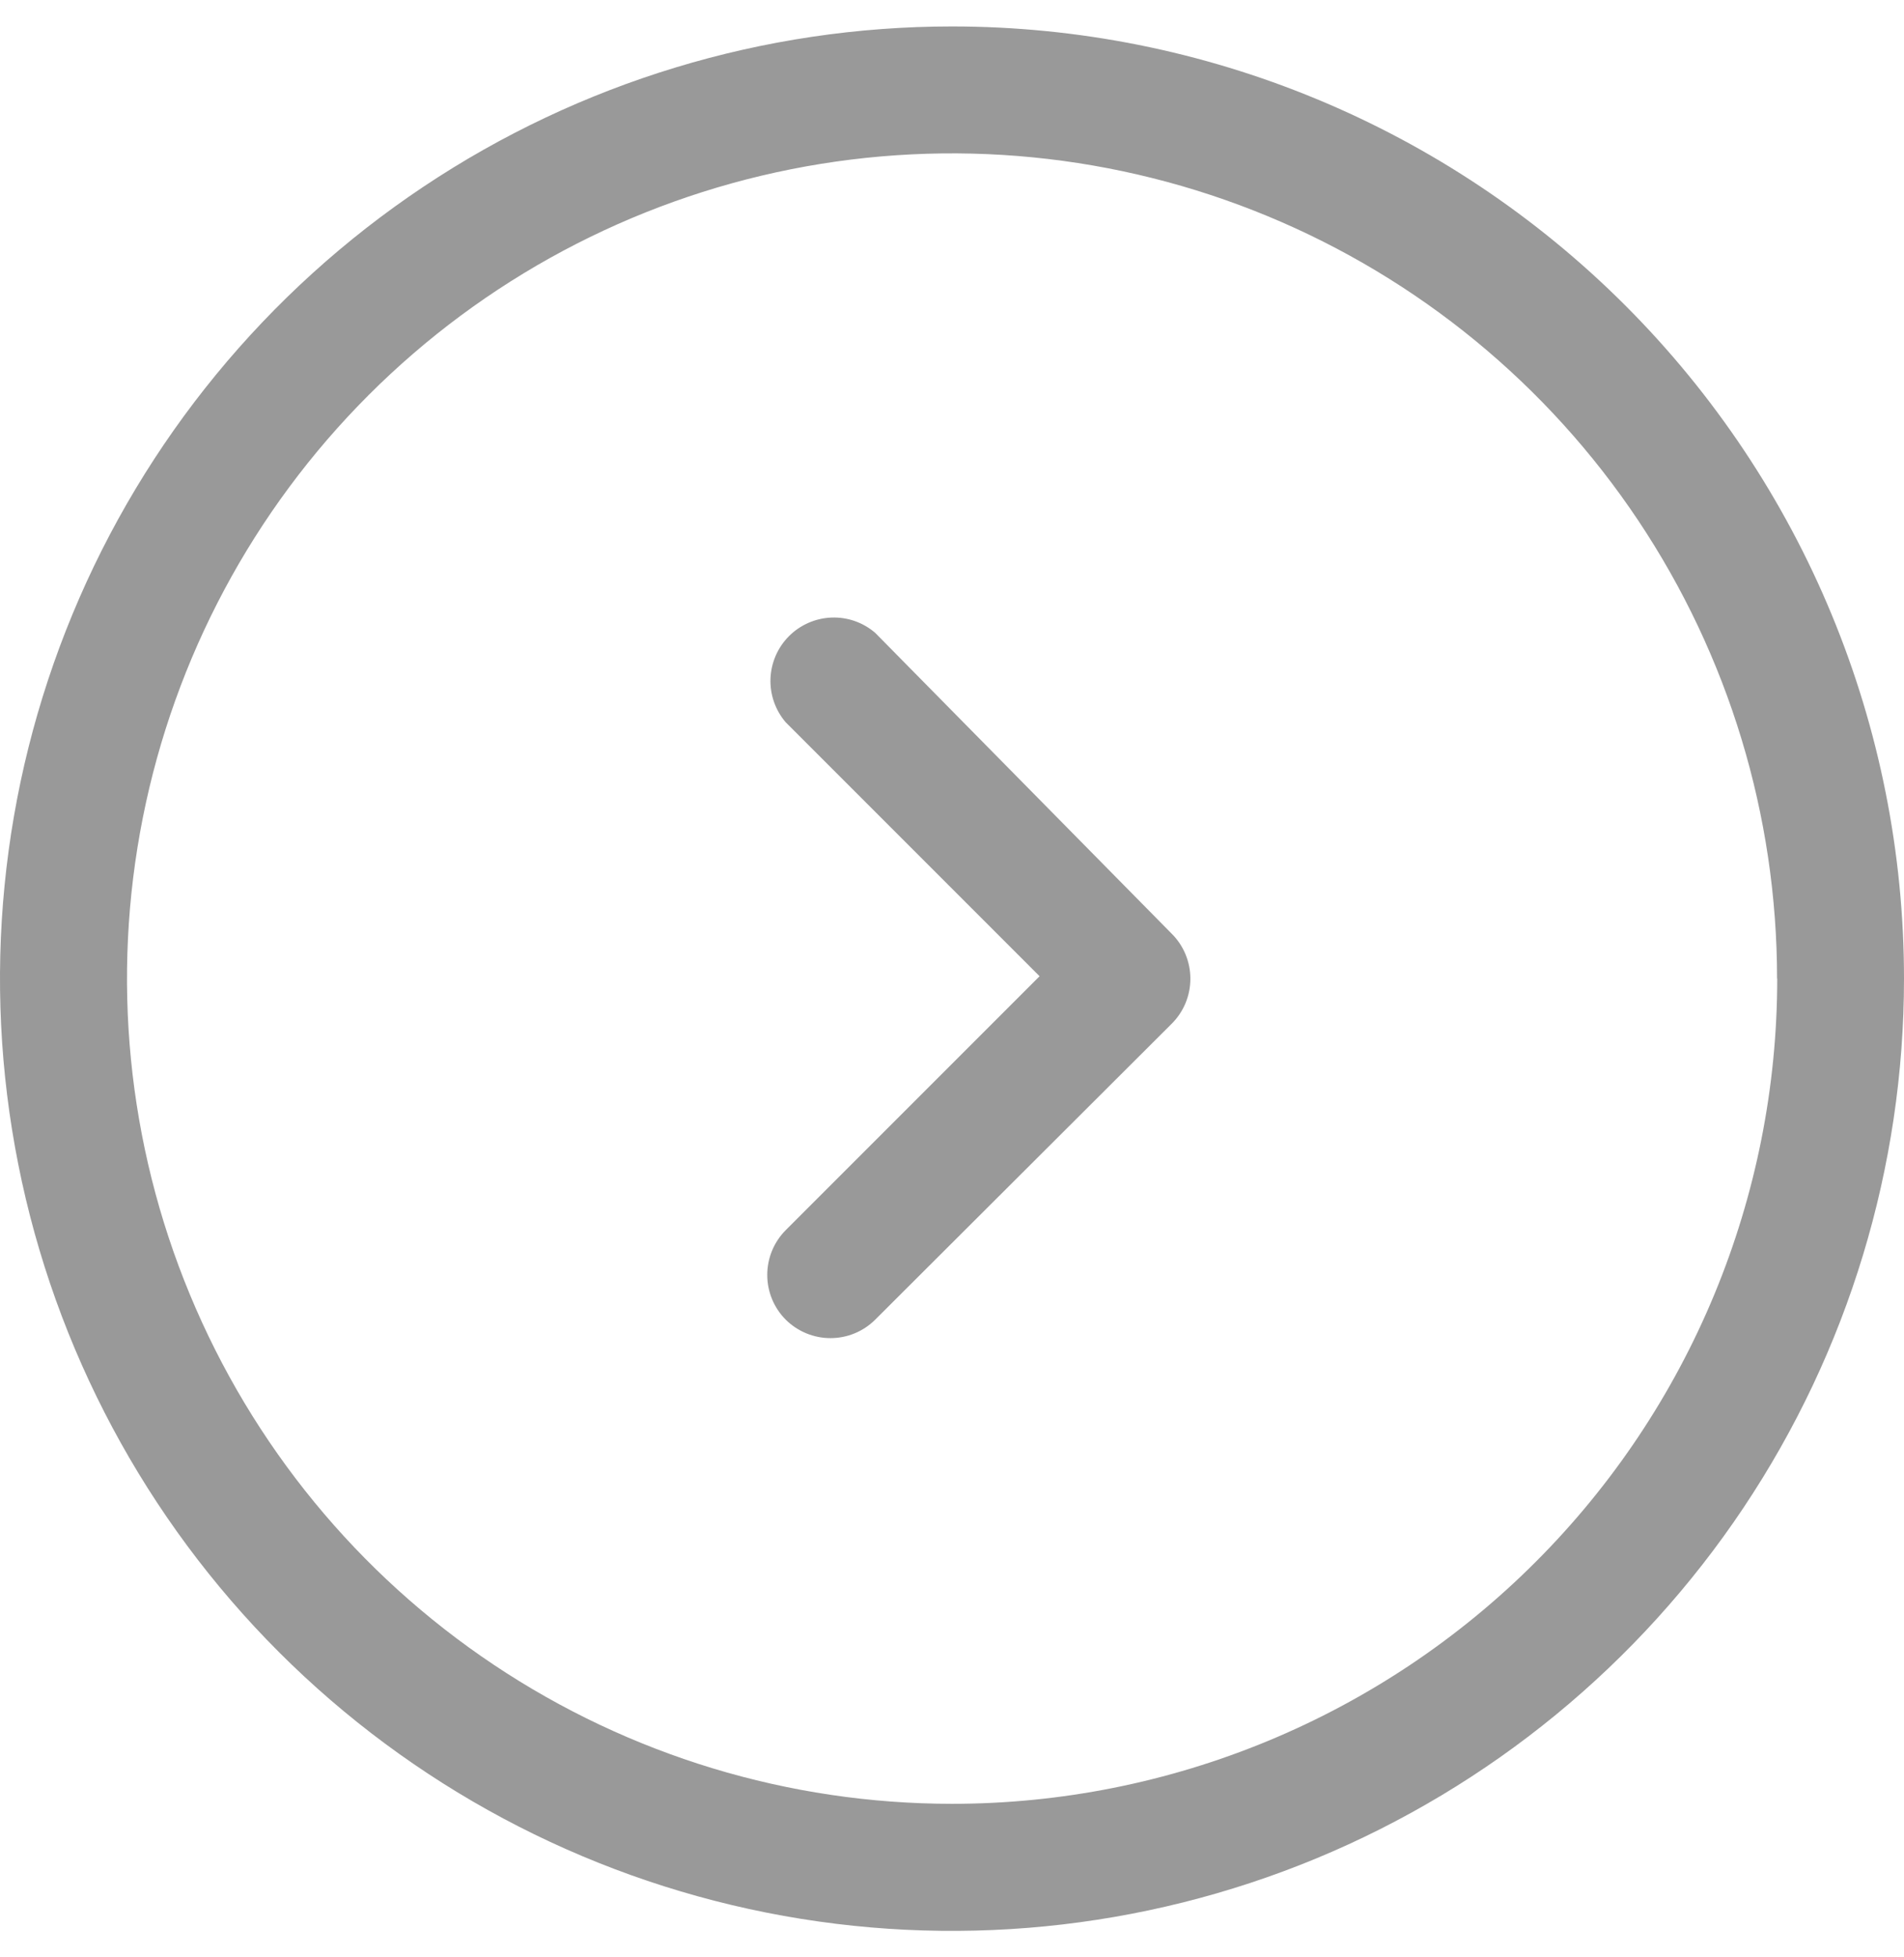 <svg fill="none" height="37" viewBox="0 0 36 37" width="36" xmlns="http://www.w3.org/2000/svg"><path d="m22.152 17.648c.113.112.202.244.263.391s.092.303.092.462-.031.315-.092.462-.15.279-.263.391l-5.604 5.592c-.225.224-.529.349-.846.349s-.621-.126-.846-.349c-.224-.225-.349-.529-.349-.846s.125-.621.349-.846l4.8-4.8-4.8-4.8c-.197-.23-.299-.525-.288-.827.012-.302.137-.589.35-.802s.5-.339.802-.351c.302-.012.597.091.827.288zm13.848.852c0 3.56-1.056 7.04-3.034 10-1.978 2.96-4.789 5.267-8.078 6.63-3.289 1.362-6.908 1.719-10.4 1.024-3.492-.695-6.699-2.409-9.216-4.926-2.517-2.517-4.232-5.725-4.926-9.216-.695-3.492-.338-7.111 1.024-10.4 1.362-3.289 3.669-6.1 6.63-8.078 2.96-1.978 6.44-3.034 10-3.034 4.774 0 9.352 1.896 12.728 5.272 3.376 3.376 5.272 7.954 5.272 12.728zm-2.4 0c0-3.085-.915-6.101-2.629-8.667-1.714-2.565-4.151-4.565-7.001-5.746-2.851-1.181-5.987-1.49-9.013-.888s-5.806 2.088-7.987 4.269c-2.182 2.182-3.667 4.961-4.269 7.987s-.293 6.163.888 9.013c1.181 2.85 3.18 5.287 5.746 7.001 2.565 1.714 5.581 2.629 8.667 2.629 2.049 0 4.077-.404 5.97-1.188s3.612-1.933 5.061-3.382 2.598-3.168 3.382-5.061c.784-1.893 1.188-3.921 1.188-5.97z" fill="#999"/></svg>